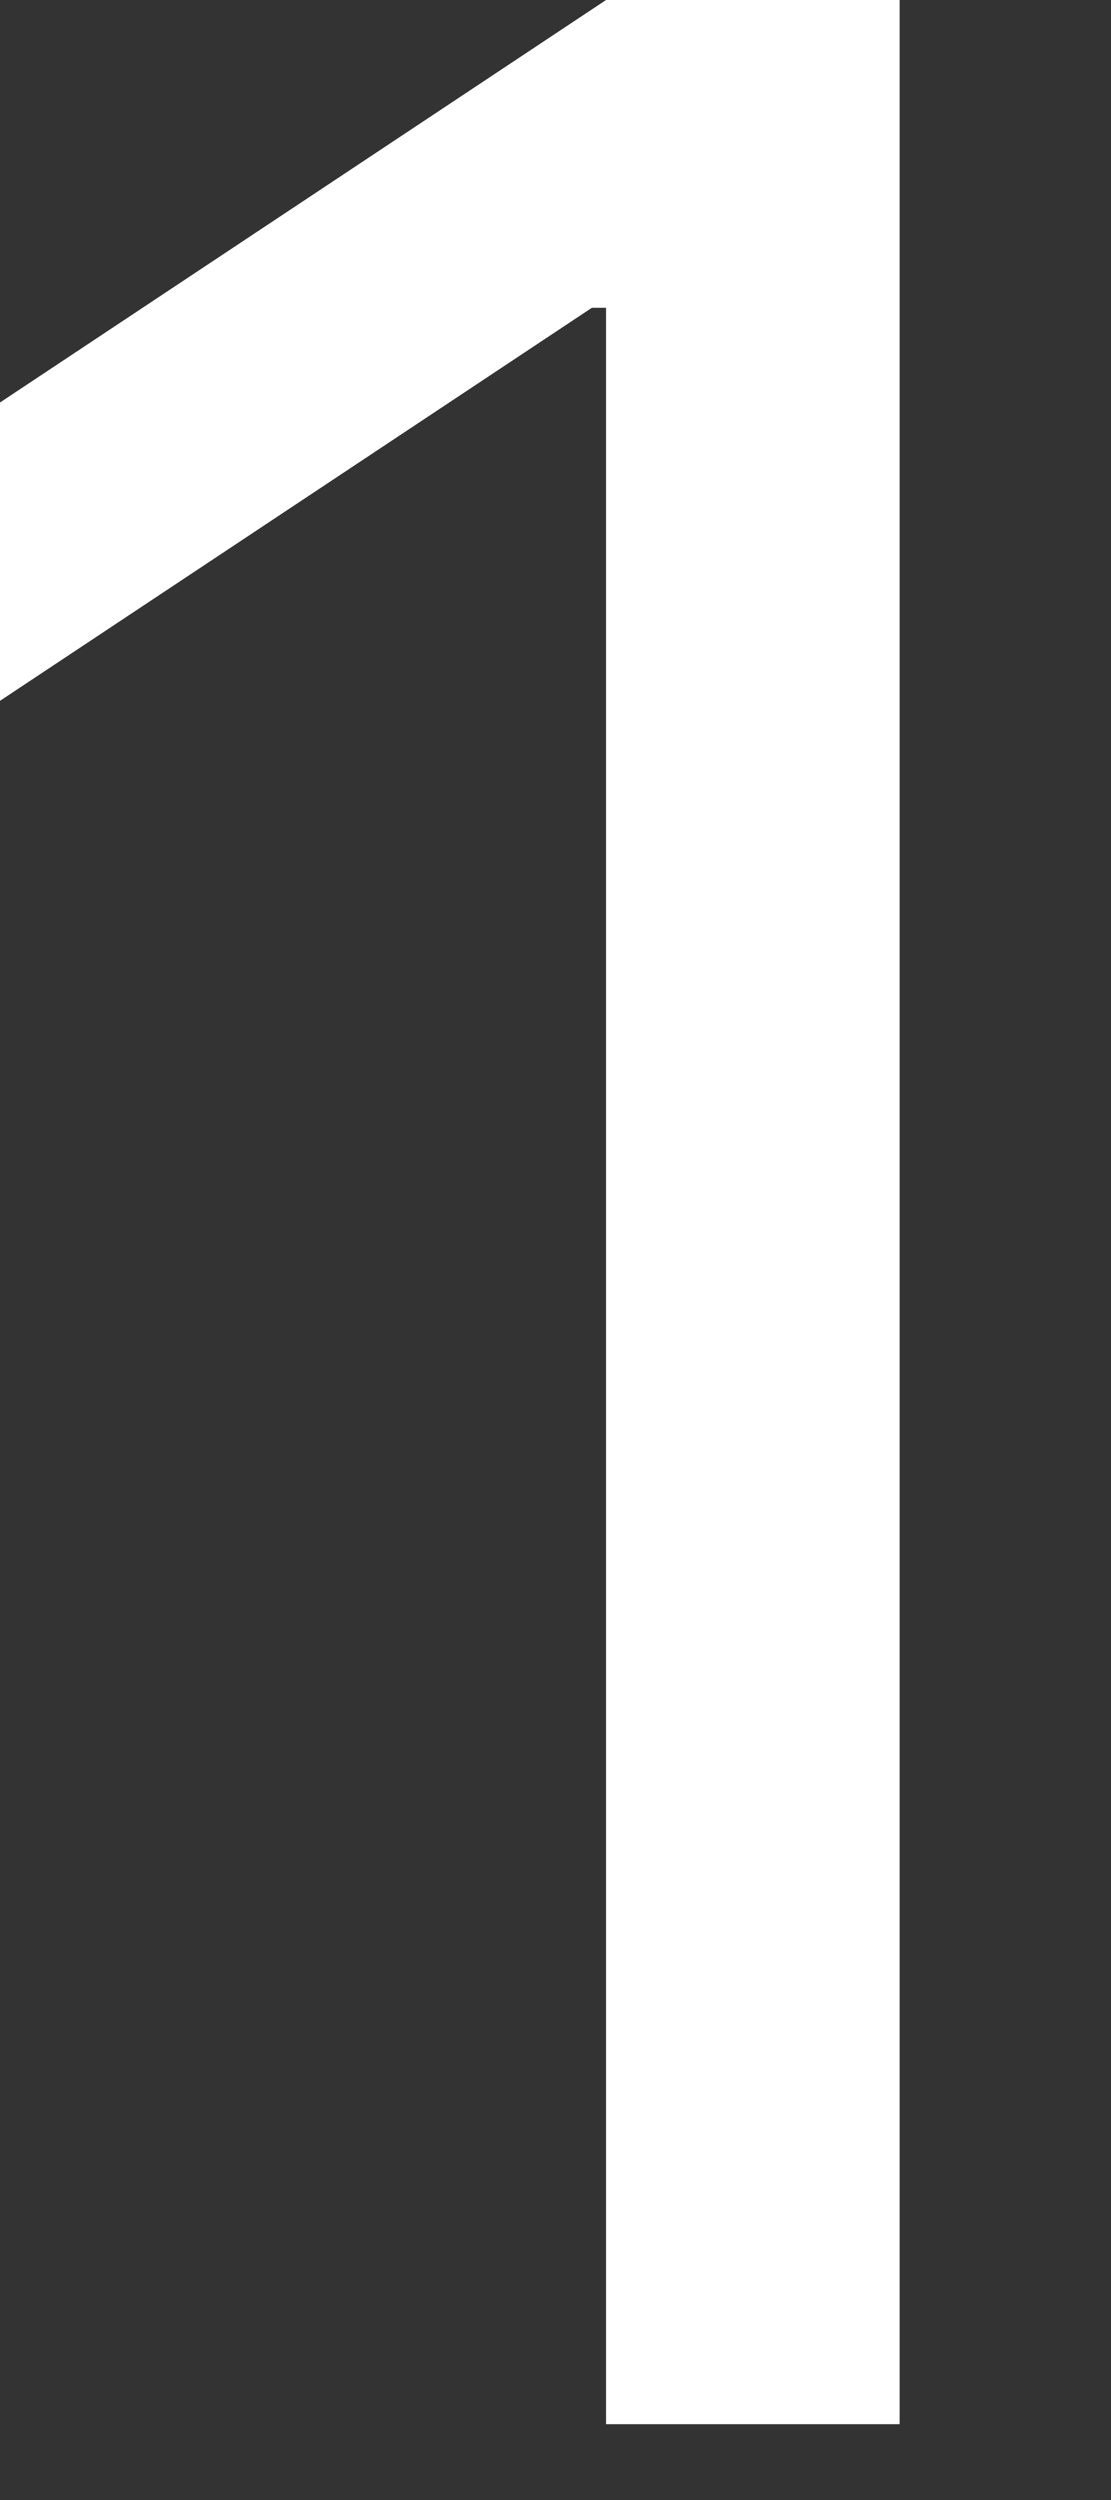 <?xml version="1.0" encoding="UTF-8"?> <svg xmlns="http://www.w3.org/2000/svg" width="4" height="9" viewBox="0 0 4 9" fill="none"><rect x="0" y="0" width="4" height="9" fill="#333333" stroke="none"/><path d="M3.239 0V8.727H2.182V1.108H2.131L0 2.523V1.449L2.182 0H3.239Z" fill="white"></path></svg> 